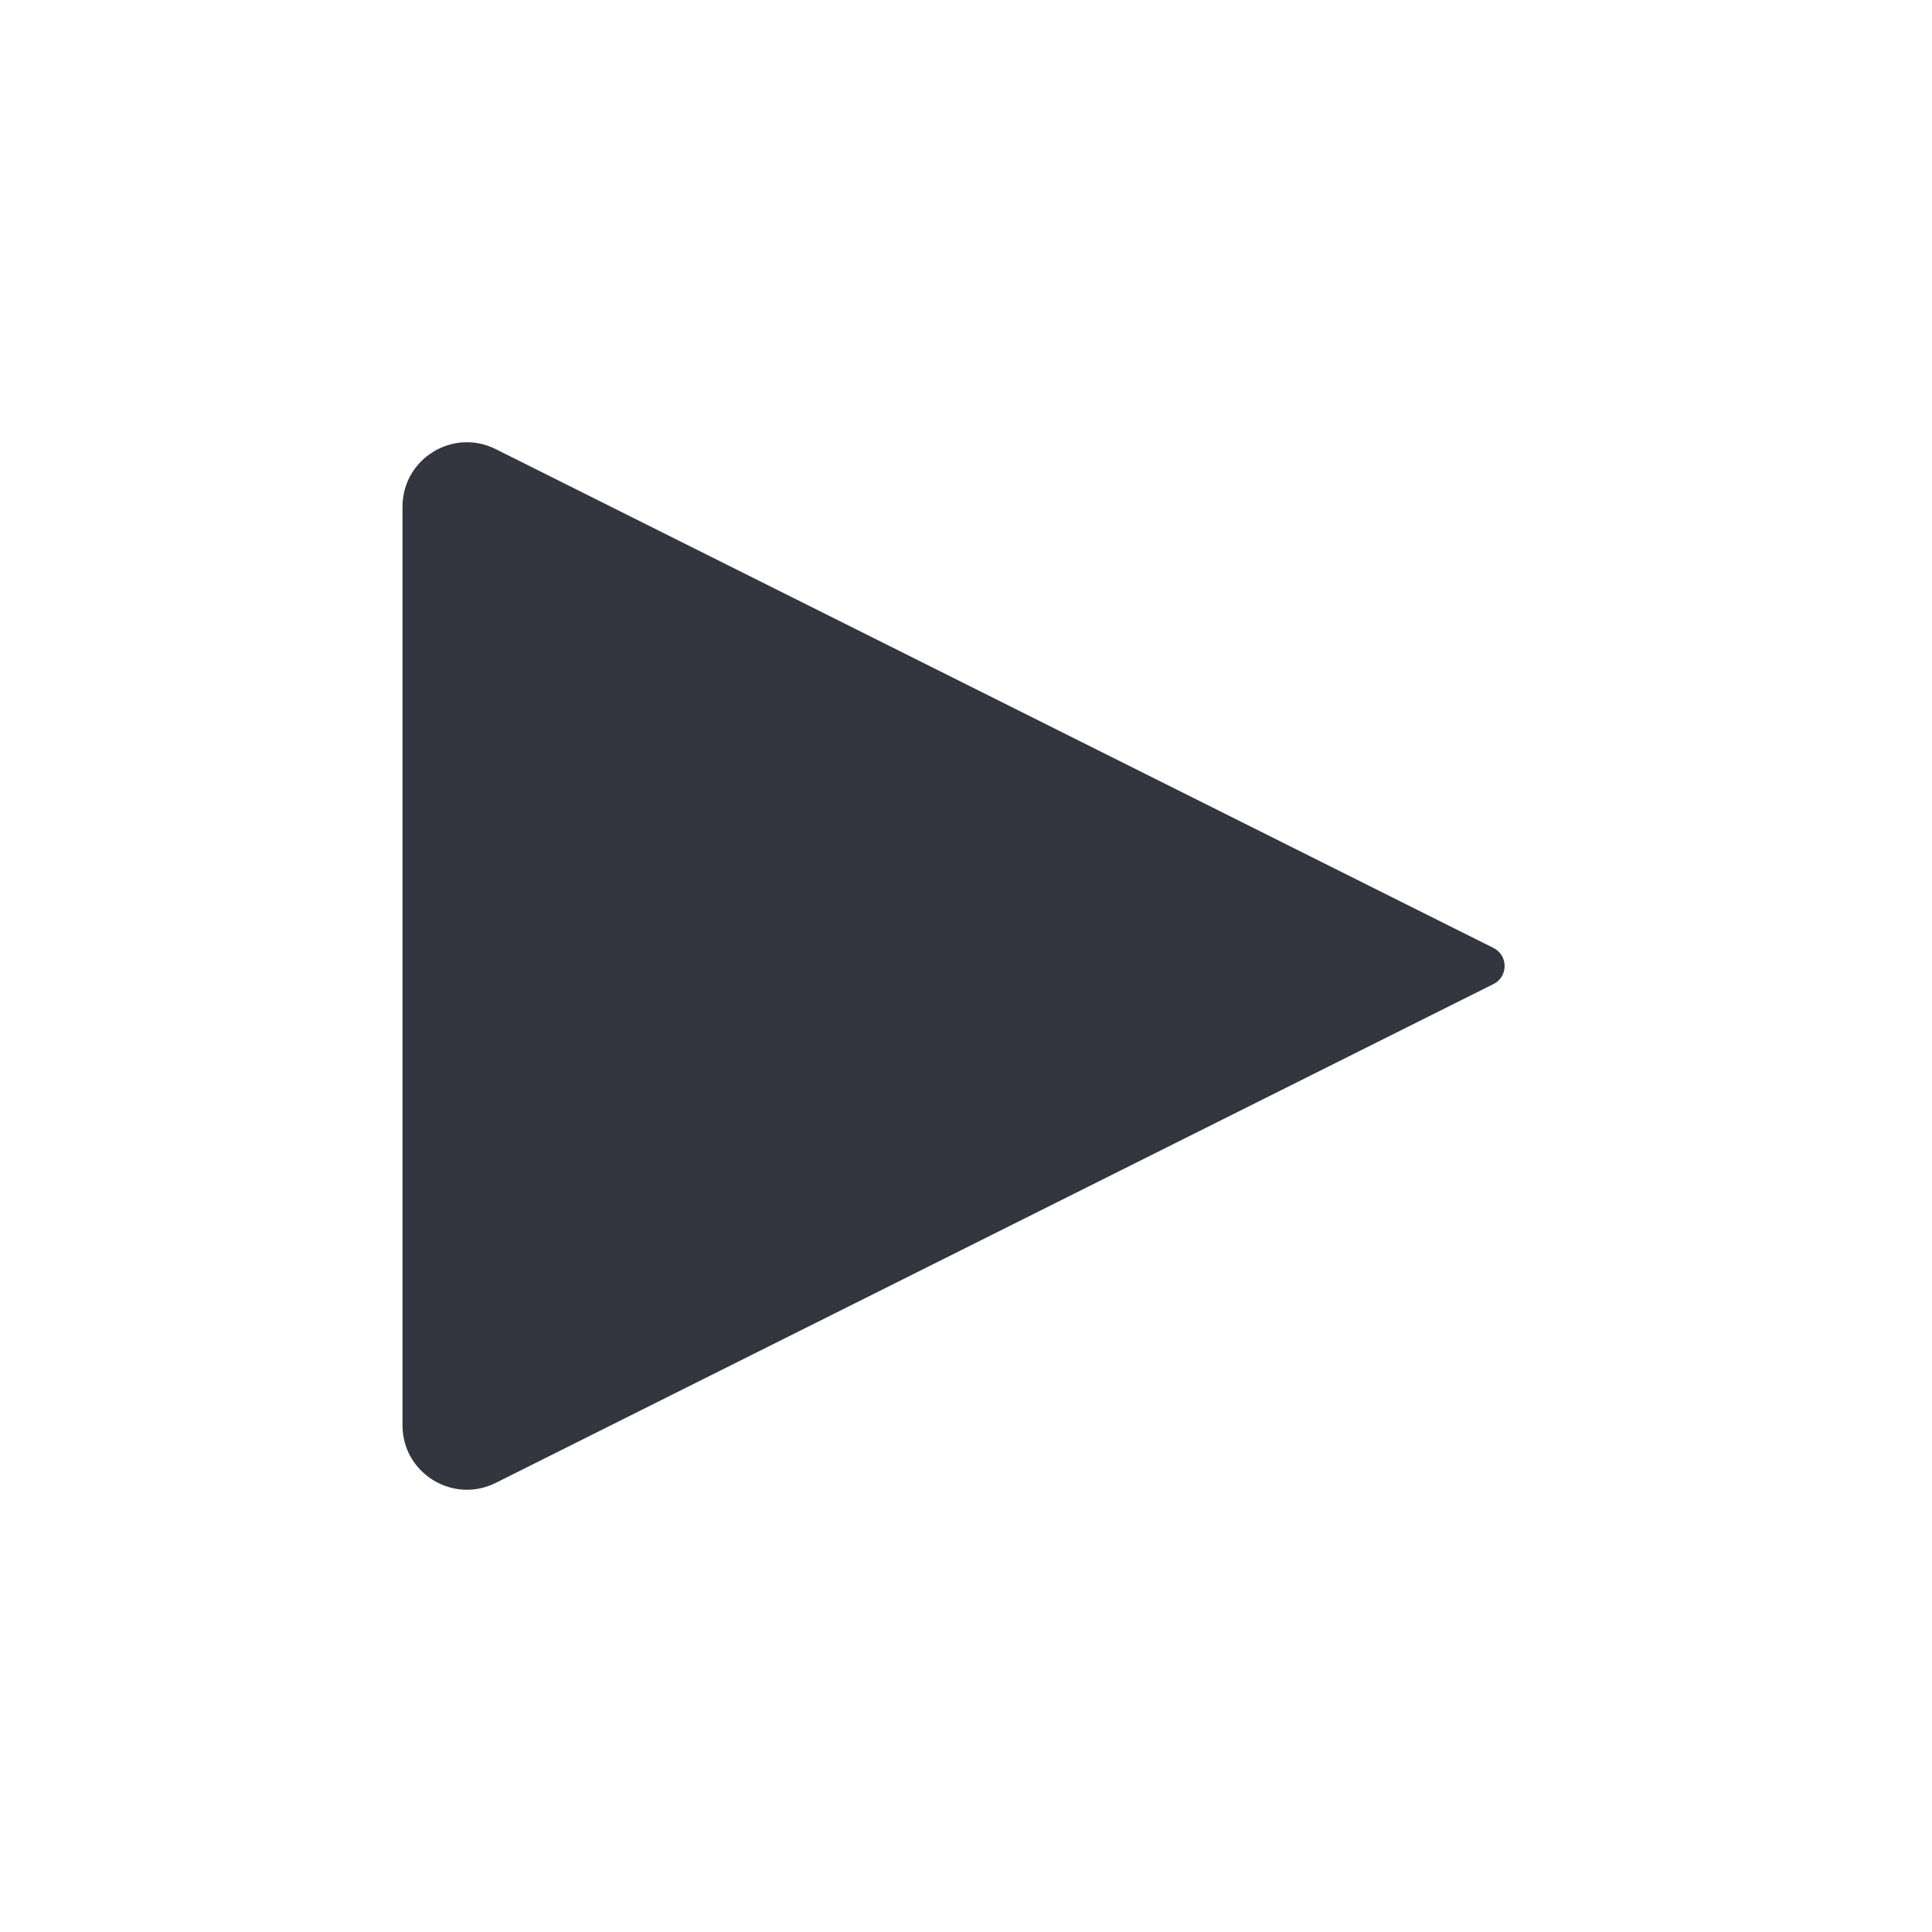 <?xml version="1.0" encoding="UTF-8"?> <svg xmlns="http://www.w3.org/2000/svg" width="24" height="24" viewBox="0 0 24 24" fill="none"> <path d="M18.553 11.776L6.158 5.579C5.626 5.313 5 5.7 5 6.294V17.706C5 18.3 5.626 18.687 6.158 18.421L18.553 12.224C18.737 12.132 18.737 11.868 18.553 11.776Z" fill="#33363F"></path> </svg> 